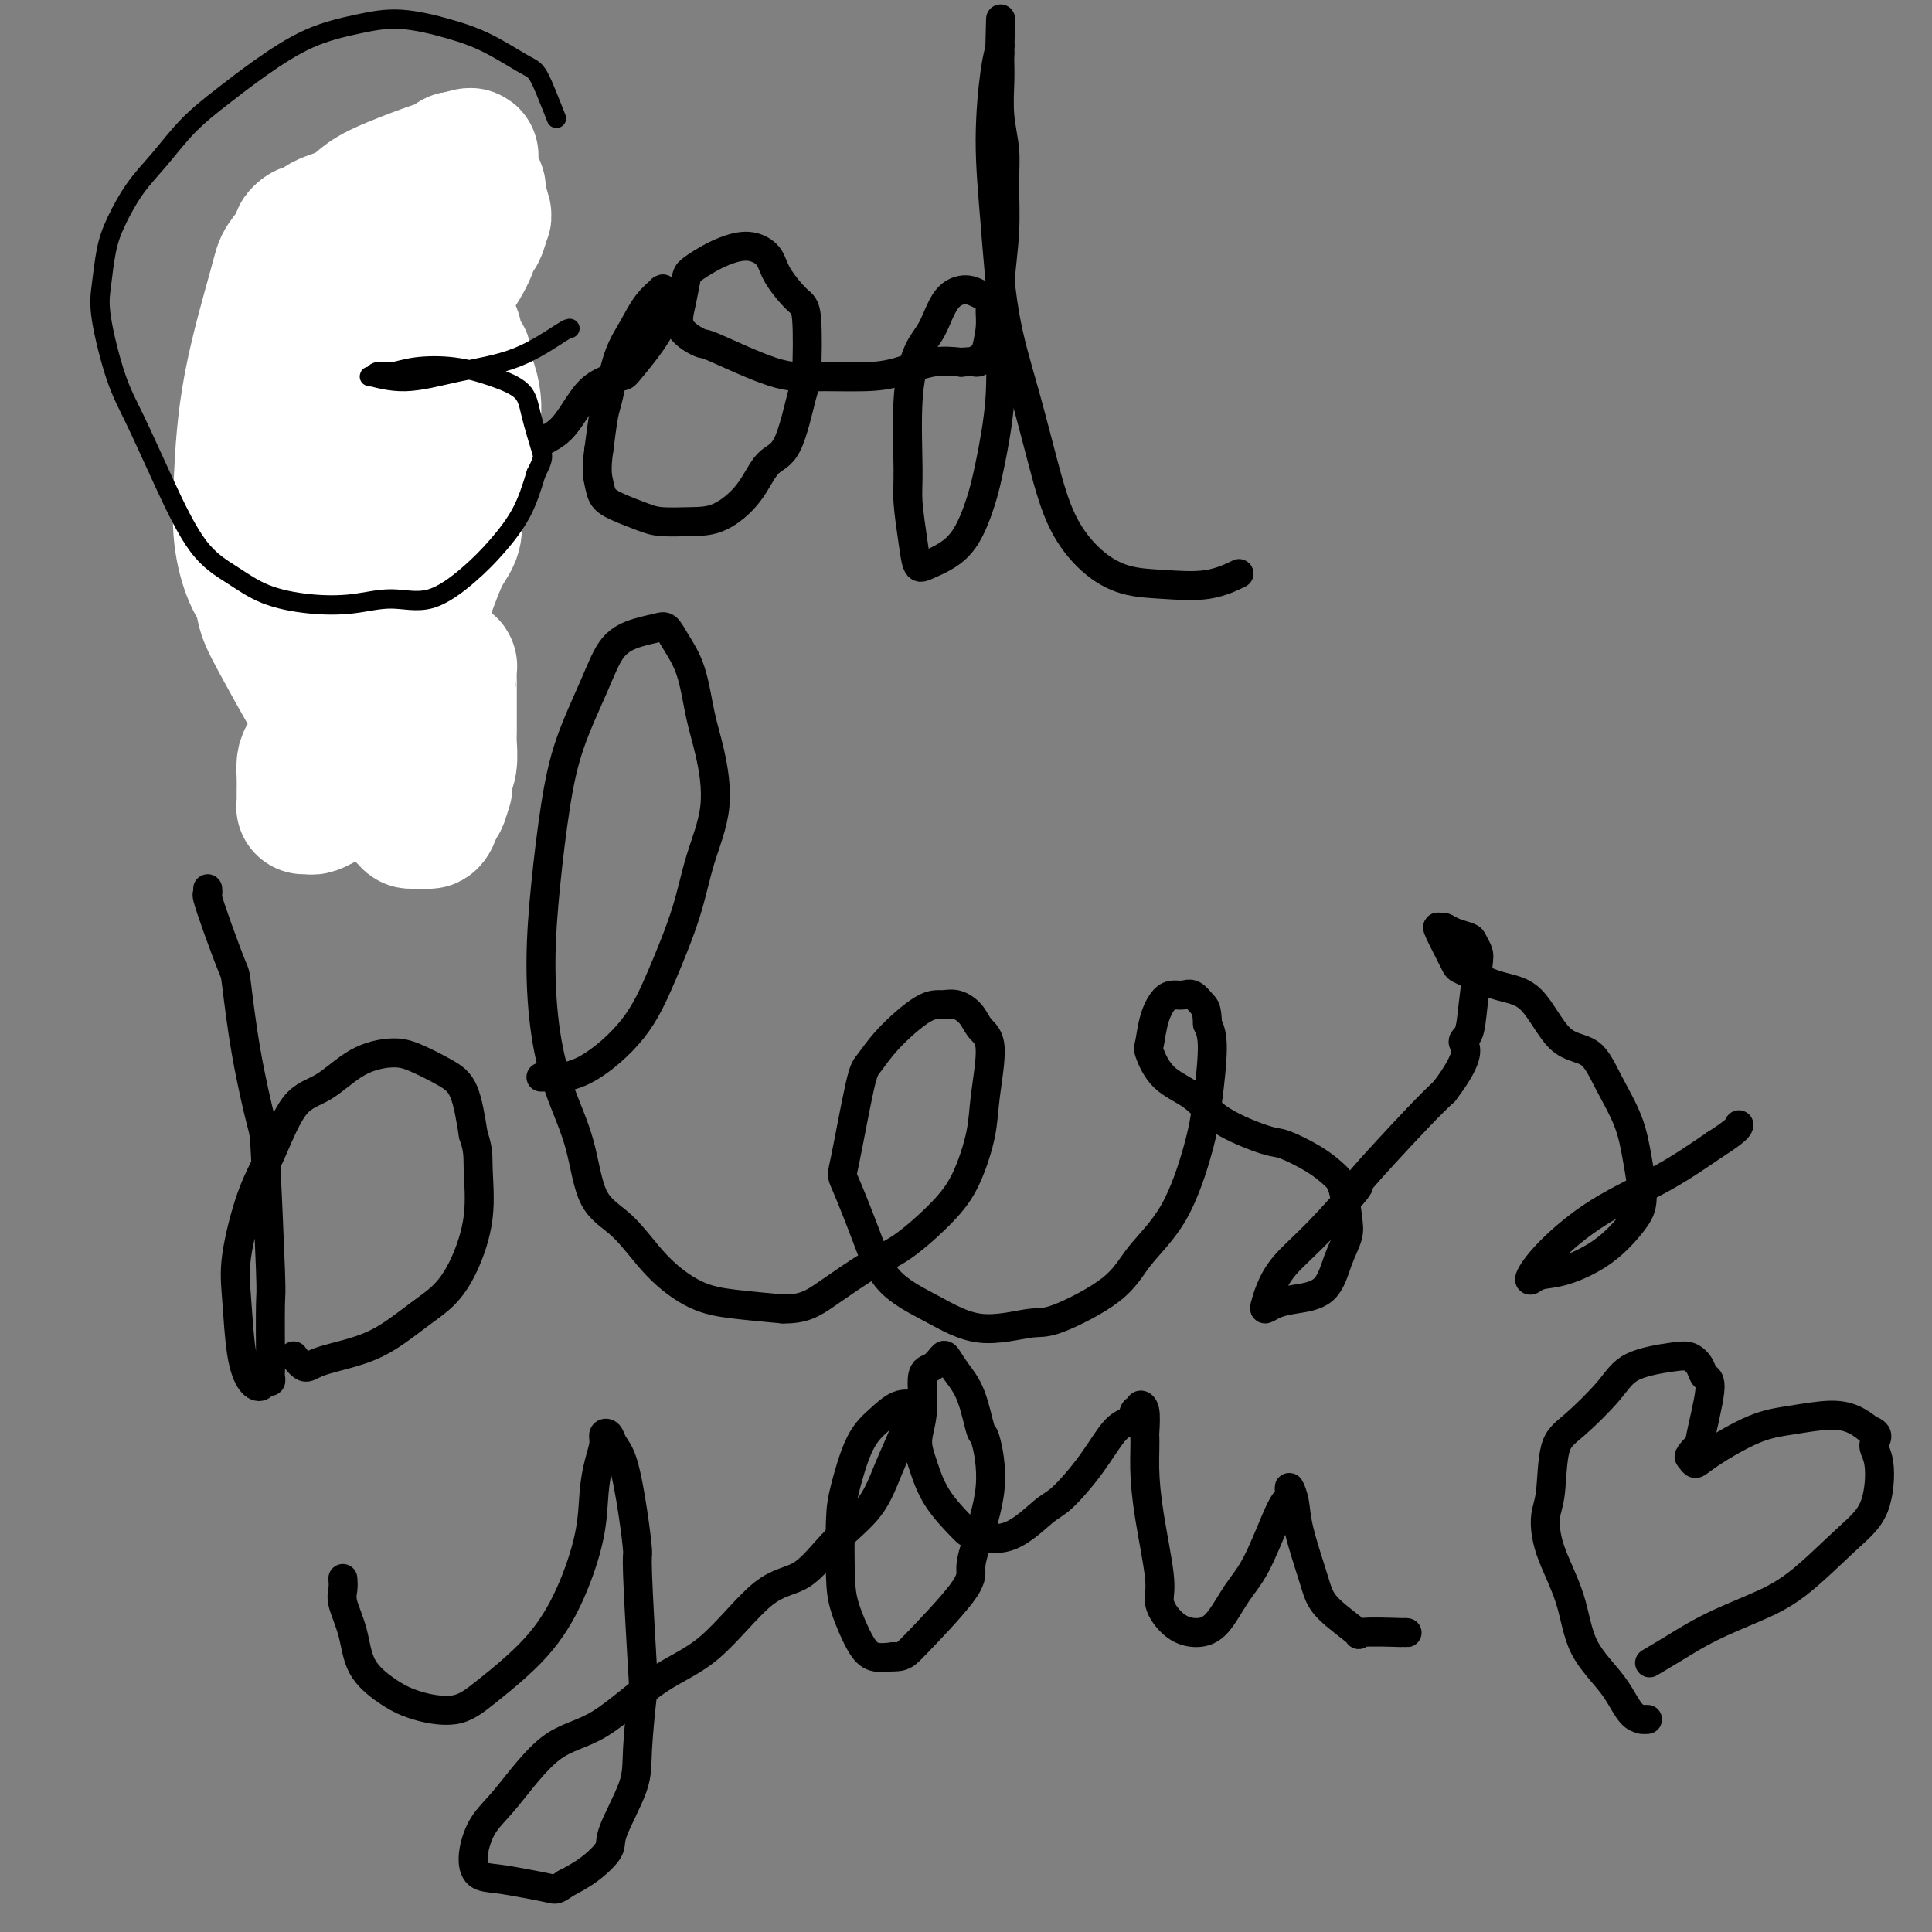 <svg viewBox='0 0 400 400' version='1.1' xmlns='http://www.w3.org/2000/svg' xmlns:xlink='http://www.w3.org/1999/xlink'><rect x="0" y="0" width="400" height="400" fill="#808080" stroke="none"/><g fill='none' stroke='#000000' stroke-width='6' stroke-linecap='round' stroke-linejoin='round'><path d='M77,72c-0.115,-0.434 -0.230,-0.867 0,-1c0.230,-0.133 0.806,0.036 1,0c0.194,-0.036 0.007,-0.275 0,-1c-0.007,-0.725 0.168,-1.934 0,-3c-0.168,-1.066 -0.678,-1.987 -1,-3c-0.322,-1.013 -0.456,-2.118 -1,-3c-0.544,-0.882 -1.497,-1.543 -2,-2c-0.503,-0.457 -0.557,-0.712 -1,-1c-0.443,-0.288 -1.275,-0.609 -2,-1c-0.725,-0.391 -1.344,-0.852 -2,-1c-0.656,-0.148 -1.348,0.016 -2,0c-0.652,-0.016 -1.264,-0.214 -2,0c-0.736,0.214 -1.596,0.840 -2,1c-0.404,0.160 -0.350,-0.144 -1,0c-0.650,0.144 -2.002,0.737 -3,2c-0.998,1.263 -1.641,3.195 -2,5c-0.359,1.805 -0.433,3.483 -1,5c-0.567,1.517 -1.628,2.871 -2,5c-0.372,2.129 -0.056,5.031 0,7c0.056,1.969 -0.148,3.005 0,4c0.148,0.995 0.649,1.951 1,3c0.351,1.049 0.551,2.192 1,3c0.449,0.808 1.146,1.279 2,2c0.854,0.721 1.864,1.690 4,2c2.136,0.310 5.397,-0.041 7,0c1.603,0.041 1.547,0.472 4,0c2.453,-0.472 7.415,-1.849 10,-3c2.585,-1.151 2.792,-2.075 3,-3'/><path d='M86,89c3.767,-3.352 6.684,-8.732 8,-11c1.316,-2.268 1.030,-1.423 2,-3c0.970,-1.577 3.195,-5.574 4,-8c0.805,-2.426 0.188,-3.280 0,-4c-0.188,-0.720 0.052,-1.307 0,-2c-0.052,-0.693 -0.395,-1.492 -1,-2c-0.605,-0.508 -1.471,-0.726 -2,-1c-0.529,-0.274 -0.720,-0.605 -1,-1c-0.280,-0.395 -0.648,-0.855 -1,-1c-0.352,-0.145 -0.687,0.023 -1,0c-0.313,-0.023 -0.602,-0.238 -1,0c-0.398,0.238 -0.903,0.929 -1,1c-0.097,0.071 0.214,-0.476 0,0c-0.214,0.476 -0.955,1.977 -1,4c-0.045,2.023 0.604,4.570 1,6c0.396,1.430 0.539,1.743 1,3c0.461,1.257 1.238,3.457 2,6c0.762,2.543 1.507,5.429 2,7c0.493,1.571 0.734,1.828 1,4c0.266,2.172 0.558,6.260 1,9c0.442,2.740 1.035,4.131 1,7c-0.035,2.869 -0.696,7.216 -1,11c-0.304,3.784 -0.251,7.007 -1,10c-0.749,2.993 -2.302,5.757 -3,9c-0.698,3.243 -0.543,6.966 -1,10c-0.457,3.034 -1.528,5.379 -2,7c-0.472,1.621 -0.345,2.517 -1,5c-0.655,2.483 -2.093,6.552 -3,9c-0.907,2.448 -1.283,3.274 -2,4c-0.717,0.726 -1.776,1.350 -3,2c-1.224,0.650 -2.612,1.325 -4,2'/><path d='M79,172c-1.818,1.488 -1.864,1.209 -3,0c-1.136,-1.209 -3.361,-3.347 -5,-5c-1.639,-1.653 -2.690,-2.822 -4,-4c-1.310,-1.178 -2.877,-2.365 -4,-5c-1.123,-2.635 -1.803,-6.719 -2,-9c-0.197,-2.281 0.087,-2.758 1,-5c0.913,-2.242 2.453,-6.247 4,-9c1.547,-2.753 3.099,-4.253 5,-7c1.901,-2.747 4.149,-6.740 7,-10c2.851,-3.260 6.304,-5.787 8,-7c1.696,-1.213 1.635,-1.114 5,-4c3.365,-2.886 10.156,-8.759 15,-12c4.844,-3.241 7.741,-3.850 10,-6c2.259,-2.150 3.881,-5.843 6,-8c2.119,-2.157 4.736,-2.780 6,-3c1.264,-0.220 1.176,-0.037 2,-1c0.824,-0.963 2.561,-3.071 4,-5c1.439,-1.929 2.582,-3.679 3,-5c0.418,-1.321 0.112,-2.214 0,-3c-0.112,-0.786 -0.031,-1.464 0,-2c0.031,-0.536 0.011,-0.930 0,-1c-0.011,-0.070 -0.012,0.185 0,0c0.012,-0.185 0.037,-0.809 0,-1c-0.037,-0.191 -0.135,0.051 0,0c0.135,-0.051 0.502,-0.396 0,0c-0.502,0.396 -1.875,1.534 -3,3c-1.125,1.466 -2.003,3.260 -3,5c-0.997,1.740 -2.113,3.425 -3,6c-0.887,2.575 -1.547,6.039 -2,8c-0.453,1.961 -0.701,2.417 -1,4c-0.299,1.583 -0.650,4.291 -1,7'/><path d='M124,93c-0.649,4.368 -0.273,5.787 0,7c0.273,1.213 0.441,2.220 1,3c0.559,0.780 1.508,1.333 3,2c1.492,0.667 3.526,1.448 5,2c1.474,0.552 2.389,0.877 4,1c1.611,0.123 3.918,0.045 6,0c2.082,-0.045 3.937,-0.058 6,-1c2.063,-0.942 4.332,-2.814 6,-5c1.668,-2.186 2.735,-4.687 4,-6c1.265,-1.313 2.727,-1.437 4,-4c1.273,-2.563 2.355,-7.564 3,-10c0.645,-2.436 0.851,-2.308 1,-5c0.149,-2.692 0.239,-8.204 0,-11c-0.239,-2.796 -0.808,-2.877 -2,-4c-1.192,-1.123 -3.007,-3.290 -4,-5c-0.993,-1.710 -1.162,-2.963 -2,-4c-0.838,-1.037 -2.343,-1.858 -4,-2c-1.657,-0.142 -3.466,0.393 -5,1c-1.534,0.607 -2.793,1.285 -4,2c-1.207,0.715 -2.361,1.467 -3,2c-0.639,0.533 -0.762,0.846 -1,2c-0.238,1.154 -0.589,3.150 -1,5c-0.411,1.850 -0.881,3.553 0,5c0.881,1.447 3.112,2.637 4,3c0.888,0.363 0.433,-0.101 3,1c2.567,1.101 8.156,3.766 12,5c3.844,1.234 5.944,1.038 9,1c3.056,-0.038 7.066,0.083 10,0c2.934,-0.083 4.790,-0.368 7,-1c2.210,-0.632 4.774,-1.609 7,-2c2.226,-0.391 4.113,-0.195 6,0'/><path d='M199,75c5.272,-0.402 3.451,0.093 3,0c-0.451,-0.093 0.469,-0.774 1,-1c0.531,-0.226 0.673,0.004 1,-1c0.327,-1.004 0.840,-3.240 1,-5c0.160,-1.760 -0.033,-3.044 0,-4c0.033,-0.956 0.291,-1.586 0,-2c-0.291,-0.414 -1.131,-0.614 -2,-1c-0.869,-0.386 -1.767,-0.958 -3,-1c-1.233,-0.042 -2.799,0.445 -4,2c-1.201,1.555 -2.035,4.176 -3,6c-0.965,1.824 -2.059,2.850 -3,5c-0.941,2.150 -1.728,5.424 -2,10c-0.272,4.576 -0.030,10.453 0,14c0.030,3.547 -0.152,4.763 0,7c0.152,2.237 0.638,5.494 1,8c0.362,2.506 0.601,4.262 1,5c0.399,0.738 0.960,0.458 2,0c1.040,-0.458 2.559,-1.096 4,-2c1.441,-0.904 2.803,-2.075 4,-4c1.197,-1.925 2.229,-4.604 3,-7c0.771,-2.396 1.282,-4.510 2,-8c0.718,-3.490 1.642,-8.357 2,-13c0.358,-4.643 0.149,-9.061 0,-13c-0.149,-3.939 -0.240,-7.398 0,-11c0.240,-3.602 0.810,-7.348 1,-11c0.190,-3.652 -0.002,-7.209 0,-10c0.002,-2.791 0.197,-4.817 0,-7c-0.197,-2.183 -0.785,-4.523 -1,-7c-0.215,-2.477 -0.058,-5.090 0,-7c0.058,-1.910 0.017,-3.117 0,-4c-0.017,-0.883 -0.008,-1.441 0,-2'/><path d='M207,11c0.312,-13.385 0.093,-4.349 0,-1c-0.093,3.349 -0.061,1.011 0,0c0.061,-1.011 0.150,-0.697 0,0c-0.150,0.697 -0.540,1.775 -1,5c-0.460,3.225 -0.990,8.598 -1,14c-0.010,5.402 0.502,10.833 1,17c0.498,6.167 0.984,13.069 2,19c1.016,5.931 2.562,10.892 4,16c1.438,5.108 2.768,10.363 4,15c1.232,4.637 2.365,8.656 4,12c1.635,3.344 3.774,6.013 6,8c2.226,1.987 4.541,3.292 7,4c2.459,0.708 5.061,0.819 8,1c2.939,0.181 6.214,0.433 9,0c2.786,-0.433 5.082,-1.552 6,-2c0.918,-0.448 0.459,-0.224 0,0'/><path d='M43,184c0.038,0.429 0.075,0.858 0,1c-0.075,0.142 -0.264,-0.003 0,1c0.264,1.003 0.981,3.156 2,6c1.019,2.844 2.339,6.381 3,8c0.661,1.619 0.664,1.322 1,4c0.336,2.678 1.004,8.333 2,14c0.996,5.667 2.319,11.347 3,14c0.681,2.653 0.718,2.279 1,8c0.282,5.721 0.807,17.536 1,23c0.193,5.464 0.052,4.579 0,7c-0.052,2.421 -0.017,8.150 0,11c0.017,2.850 0.016,2.820 0,3c-0.016,0.180 -0.049,0.570 0,1c0.049,0.430 0.178,0.901 0,1c-0.178,0.099 -0.664,-0.173 -1,0c-0.336,0.173 -0.523,0.790 -1,1c-0.477,0.210 -1.244,0.011 -2,-1c-0.756,-1.011 -1.502,-2.834 -2,-6c-0.498,-3.166 -0.750,-7.674 -1,-11c-0.250,-3.326 -0.498,-5.469 0,-9c0.498,-3.531 1.744,-8.451 3,-12c1.256,-3.549 2.524,-5.725 4,-9c1.476,-3.275 3.162,-7.647 5,-10c1.838,-2.353 3.828,-2.688 6,-4c2.172,-1.312 4.525,-3.601 7,-5c2.475,-1.399 5.072,-1.908 7,-2c1.928,-0.092 3.187,0.233 5,1c1.813,0.767 4.180,1.976 6,3c1.820,1.024 3.091,1.864 4,4c0.909,2.136 1.454,5.568 2,9'/><path d='M98,235c1.119,3.129 0.917,4.453 1,7c0.083,2.547 0.450,6.317 0,10c-0.450,3.683 -1.716,7.280 -3,10c-1.284,2.720 -2.585,4.563 -4,6c-1.415,1.437 -2.945,2.468 -5,4c-2.055,1.532 -4.635,3.566 -7,5c-2.365,1.434 -4.515,2.268 -7,3c-2.485,0.732 -5.305,1.361 -7,2c-1.695,0.639 -2.264,1.287 -3,1c-0.736,-0.287 -1.639,-1.511 -2,-2c-0.361,-0.489 -0.181,-0.245 0,0'/><path d='M112,223c0.338,0.004 0.676,0.007 1,0c0.324,-0.007 0.633,-0.025 1,0c0.367,0.025 0.791,0.093 2,0c1.209,-0.093 3.204,-0.348 6,-2c2.796,-1.652 6.393,-4.702 9,-8c2.607,-3.298 4.223,-6.845 6,-11c1.777,-4.155 3.713,-8.918 5,-13c1.287,-4.082 1.923,-7.483 3,-11c1.077,-3.517 2.594,-7.151 3,-11c0.406,-3.849 -0.300,-7.914 -1,-11c-0.700,-3.086 -1.393,-5.192 -2,-8c-0.607,-2.808 -1.126,-6.320 -2,-9c-0.874,-2.680 -2.103,-4.530 -3,-6c-0.897,-1.470 -1.463,-2.559 -2,-3c-0.537,-0.441 -1.046,-0.234 -2,0c-0.954,0.234 -2.352,0.494 -4,1c-1.648,0.506 -3.544,1.258 -5,3c-1.456,1.742 -2.471,4.475 -4,8c-1.529,3.525 -3.571,7.841 -5,12c-1.429,4.159 -2.246,8.159 -3,13c-0.754,4.841 -1.446,10.522 -2,16c-0.554,5.478 -0.968,10.751 -1,16c-0.032,5.249 0.320,10.473 1,15c0.680,4.527 1.687,8.358 3,12c1.313,3.642 2.933,7.094 4,11c1.067,3.906 1.583,8.265 3,11c1.417,2.735 3.736,3.846 6,6c2.264,2.154 4.473,5.351 7,8c2.527,2.649 5.373,4.752 8,6c2.627,1.248 5.036,1.642 8,2c2.964,0.358 6.482,0.679 10,1'/><path d='M162,271c4.361,0.108 6.263,-1.121 9,-3c2.737,-1.879 6.310,-4.409 9,-6c2.690,-1.591 4.499,-2.244 7,-4c2.501,-1.756 5.695,-4.617 8,-7c2.305,-2.383 3.722,-4.290 5,-7c1.278,-2.710 2.418,-6.224 3,-9c0.582,-2.776 0.606,-4.814 1,-8c0.394,-3.186 1.158,-7.519 1,-10c-0.158,-2.481 -1.239,-3.111 -2,-4c-0.761,-0.889 -1.204,-2.038 -2,-3c-0.796,-0.962 -1.947,-1.736 -3,-2c-1.053,-0.264 -2.010,-0.017 -3,0c-0.990,0.017 -2.013,-0.194 -4,1c-1.987,1.194 -4.938,3.794 -7,6c-2.062,2.206 -3.234,4.017 -4,5c-0.766,0.983 -1.125,1.136 -2,5c-0.875,3.864 -2.264,11.438 -3,15c-0.736,3.562 -0.817,3.110 0,5c0.817,1.890 2.533,6.120 4,10c1.467,3.880 2.685,7.408 5,10c2.315,2.592 5.725,4.246 9,6c3.275,1.754 6.414,3.606 10,4c3.586,0.394 7.620,-0.670 10,-1c2.380,-0.330 3.106,0.074 6,-1c2.894,-1.074 7.955,-3.625 11,-6c3.045,-2.375 4.074,-4.575 6,-7c1.926,-2.425 4.748,-5.075 7,-9c2.252,-3.925 3.934,-9.124 5,-13c1.066,-3.876 1.518,-6.428 2,-10c0.482,-3.572 0.995,-8.163 1,-11c0.005,-2.837 -0.497,-3.918 -1,-5'/><path d='M250,212c-0.131,-3.260 -0.457,-3.408 -1,-4c-0.543,-0.592 -1.301,-1.626 -2,-2c-0.699,-0.374 -1.339,-0.086 -2,0c-0.661,0.086 -1.342,-0.030 -2,0c-0.658,0.030 -1.295,0.206 -2,1c-0.705,0.794 -1.480,2.206 -2,4c-0.520,1.794 -0.784,3.970 -1,5c-0.216,1.030 -0.384,0.914 0,2c0.384,1.086 1.321,3.375 3,5c1.679,1.625 4.101,2.588 6,4c1.899,1.412 3.275,3.274 6,5c2.725,1.726 6.800,3.316 9,4c2.200,0.684 2.526,0.462 4,1c1.474,0.538 4.095,1.837 6,3c1.905,1.163 3.093,2.192 4,3c0.907,0.808 1.533,1.396 2,3c0.467,1.604 0.775,4.223 1,6c0.225,1.777 0.366,2.714 0,4c-0.366,1.286 -1.240,2.923 -2,5c-0.760,2.077 -1.405,4.593 -3,6c-1.595,1.407 -4.138,1.704 -6,2c-1.862,0.296 -3.042,0.591 -4,1c-0.958,0.409 -1.692,0.934 -2,1c-0.308,0.066 -0.188,-0.325 0,-1c0.188,-0.675 0.443,-1.634 1,-3c0.557,-1.366 1.415,-3.138 3,-5c1.585,-1.862 3.897,-3.814 7,-7c3.103,-3.186 6.997,-7.607 8,-9c1.003,-1.393 -0.884,0.240 1,-2c1.884,-2.240 7.538,-8.354 11,-12c3.462,-3.646 4.731,-4.823 6,-6'/><path d='M299,226c5.963,-7.778 4.369,-9.225 4,-10c-0.369,-0.775 0.486,-0.880 1,-2c0.514,-1.120 0.686,-3.256 1,-6c0.314,-2.744 0.768,-6.097 1,-8c0.232,-1.903 0.241,-2.356 0,-3c-0.241,-0.644 -0.733,-1.478 -1,-2c-0.267,-0.522 -0.309,-0.730 -1,-1c-0.691,-0.270 -2.031,-0.601 -3,-1c-0.969,-0.399 -1.568,-0.866 -2,-1c-0.432,-0.134 -0.698,0.065 -1,0c-0.302,-0.065 -0.641,-0.396 0,1c0.641,1.396 2.262,4.518 3,6c0.738,1.482 0.592,1.325 2,2c1.408,0.675 4.371,2.183 7,3c2.629,0.817 4.924,0.943 7,3c2.076,2.057 3.932,6.045 6,8c2.068,1.955 4.349,1.877 6,3c1.651,1.123 2.674,3.446 4,6c1.326,2.554 2.956,5.341 4,8c1.044,2.659 1.501,5.192 2,8c0.499,2.808 1.038,5.890 1,8c-0.038,2.110 -0.654,3.249 -2,5c-1.346,1.751 -3.420,4.115 -6,6c-2.580,1.885 -5.664,3.292 -8,4c-2.336,0.708 -3.923,0.719 -5,1c-1.077,0.281 -1.643,0.833 -2,1c-0.357,0.167 -0.504,-0.049 0,-1c0.504,-0.951 1.661,-2.636 4,-5c2.339,-2.364 5.861,-5.406 10,-8c4.139,-2.594 8.897,-4.741 13,-7c4.103,-2.259 7.552,-4.629 11,-7'/><path d='M355,237c4.844,-3.067 4.956,-3.733 5,-4c0.044,-0.267 0.022,-0.133 0,0'/><path d='M71,327c-0.014,-0.172 -0.028,-0.343 0,0c0.028,0.343 0.099,1.201 0,2c-0.099,0.799 -0.368,1.541 0,3c0.368,1.459 1.374,3.637 2,6c0.626,2.363 0.872,4.912 2,7c1.128,2.088 3.139,3.715 5,5c1.861,1.285 3.571,2.229 6,3c2.429,0.771 5.575,1.367 8,1c2.425,-0.367 4.127,-1.699 7,-4c2.873,-2.301 6.916,-5.570 10,-9c3.084,-3.430 5.209,-7.019 7,-11c1.791,-3.981 3.250,-8.352 4,-12c0.750,-3.648 0.793,-6.573 1,-9c0.207,-2.427 0.580,-4.358 1,-6c0.420,-1.642 0.889,-2.997 1,-4c0.111,-1.003 -0.136,-1.654 0,-2c0.136,-0.346 0.653,-0.385 1,0c0.347,0.385 0.523,1.196 1,2c0.477,0.804 1.256,1.600 2,4c0.744,2.400 1.454,6.403 2,10c0.546,3.597 0.927,6.789 1,8c0.073,1.211 -0.162,0.440 0,5c0.162,4.560 0.722,14.450 1,19c0.278,4.550 0.274,3.759 0,6c-0.274,2.241 -0.816,7.513 -1,11c-0.184,3.487 -0.008,5.188 -1,8c-0.992,2.812 -3.153,6.733 -4,9c-0.847,2.267 -0.382,2.880 -1,4c-0.618,1.120 -2.319,2.749 -4,4c-1.681,1.251 -3.340,2.126 -5,3'/><path d='M117,390c-1.850,1.355 -1.975,1.243 -3,1c-1.025,-0.243 -2.950,-0.616 -5,-1c-2.050,-0.384 -4.226,-0.778 -6,-1c-1.774,-0.222 -3.146,-0.273 -4,-1c-0.854,-0.727 -1.189,-2.132 -1,-4c0.189,-1.868 0.903,-4.201 2,-6c1.097,-1.799 2.578,-3.065 5,-6c2.422,-2.935 5.787,-7.540 9,-10c3.213,-2.460 6.276,-2.777 10,-5c3.724,-2.223 8.111,-6.354 12,-9c3.889,-2.646 7.282,-3.807 11,-7c3.718,-3.193 7.761,-8.417 11,-11c3.239,-2.583 5.673,-2.526 8,-4c2.327,-1.474 4.545,-4.479 7,-7c2.455,-2.521 5.145,-4.559 7,-7c1.855,-2.441 2.875,-5.284 4,-8c1.125,-2.716 2.356,-5.305 3,-7c0.644,-1.695 0.700,-2.495 1,-3c0.300,-0.505 0.843,-0.715 1,-1c0.157,-0.285 -0.072,-0.643 0,-1c0.072,-0.357 0.443,-0.711 0,-1c-0.443,-0.289 -1.702,-0.513 -3,0c-1.298,0.513 -2.635,1.763 -4,3c-1.365,1.237 -2.757,2.459 -4,5c-1.243,2.541 -2.338,6.399 -3,9c-0.662,2.601 -0.891,3.944 -1,7c-0.109,3.056 -0.098,7.824 0,11c0.098,3.176 0.284,4.758 1,7c0.716,2.242 1.962,5.142 3,7c1.038,1.858 1.868,2.674 3,3c1.132,0.326 2.566,0.163 4,0'/><path d='M185,343c1.779,0.215 2.726,-0.747 3,-1c0.274,-0.253 -0.125,0.202 2,-2c2.125,-2.202 6.773,-7.061 9,-10c2.227,-2.939 2.034,-3.959 2,-5c-0.034,-1.041 0.091,-2.105 1,-5c0.909,-2.895 2.602,-7.621 3,-12c0.398,-4.379 -0.499,-8.410 -1,-10c-0.501,-1.590 -0.606,-0.740 -1,-2c-0.394,-1.260 -1.078,-4.632 -2,-7c-0.922,-2.368 -2.083,-3.733 -3,-5c-0.917,-1.267 -1.589,-2.437 -2,-3c-0.411,-0.563 -0.559,-0.517 -1,0c-0.441,0.517 -1.174,1.507 -2,2c-0.826,0.493 -1.745,0.489 -2,2c-0.255,1.511 0.156,4.538 0,7c-0.156,2.462 -0.877,4.361 -1,6c-0.123,1.639 0.351,3.018 1,5c0.649,1.982 1.472,4.566 3,7c1.528,2.434 3.761,4.716 5,6c1.239,1.284 1.485,1.568 3,2c1.515,0.432 4.299,1.013 7,0c2.701,-1.013 5.319,-3.618 7,-5c1.681,-1.382 2.425,-1.541 4,-3c1.575,-1.459 3.981,-4.218 6,-7c2.019,-2.782 3.650,-5.586 5,-7c1.350,-1.414 2.418,-1.437 3,-2c0.582,-0.563 0.678,-1.668 1,-2c0.322,-0.332 0.870,0.107 1,0c0.130,-0.107 -0.157,-0.760 0,-1c0.157,-0.240 0.759,-0.069 1,1c0.241,1.069 0.120,3.034 0,5'/><path d='M237,297c0.127,1.928 -0.055,4.248 0,7c0.055,2.752 0.349,5.935 1,10c0.651,4.065 1.661,9.013 2,12c0.339,2.987 0.008,4.013 0,5c-0.008,0.987 0.307,1.934 1,3c0.693,1.066 1.763,2.250 3,3c1.237,0.750 2.642,1.064 4,1c1.358,-0.064 2.668,-0.507 4,-2c1.332,-1.493 2.686,-4.036 4,-6c1.314,-1.964 2.587,-3.349 4,-6c1.413,-2.651 2.967,-6.569 4,-9c1.033,-2.431 1.544,-3.375 2,-4c0.456,-0.625 0.858,-0.930 1,-1c0.142,-0.070 0.025,0.096 0,0c-0.025,-0.096 0.042,-0.456 0,-1c-0.042,-0.544 -0.192,-1.274 0,-1c0.192,0.274 0.727,1.553 1,3c0.273,1.447 0.286,3.064 1,6c0.714,2.936 2.129,7.193 3,10c0.871,2.807 1.196,4.164 3,6c1.804,1.836 5.086,4.152 6,5c0.914,0.848 -0.538,0.227 1,0c1.538,-0.227 6.068,-0.061 8,0c1.932,0.061 1.266,0.017 1,0c-0.266,-0.017 -0.133,-0.009 0,0'/><path d='M340,356c0.685,-0.021 1.371,-0.041 1,0c-0.371,0.041 -1.798,0.145 -3,-1c-1.202,-1.145 -2.179,-3.538 -4,-6c-1.821,-2.462 -4.484,-4.992 -6,-8c-1.516,-3.008 -1.883,-6.493 -3,-10c-1.117,-3.507 -2.984,-7.036 -4,-10c-1.016,-2.964 -1.181,-5.362 -1,-7c0.181,-1.638 0.708,-2.515 1,-5c0.292,-2.485 0.350,-6.578 1,-9c0.650,-2.422 1.893,-3.172 4,-5c2.107,-1.828 5.079,-4.733 7,-7c1.921,-2.267 2.790,-3.896 5,-5c2.210,-1.104 5.761,-1.682 8,-2c2.239,-0.318 3.166,-0.378 4,0c0.834,0.378 1.574,1.192 2,2c0.426,0.808 0.538,1.611 1,2c0.462,0.389 1.276,0.366 1,3c-0.276,2.634 -1.640,7.926 -2,10c-0.360,2.074 0.286,0.931 0,1c-0.286,0.069 -1.503,1.350 -2,2c-0.497,0.650 -0.275,0.669 0,1c0.275,0.331 0.603,0.974 1,1c0.397,0.026 0.861,-0.565 3,-2c2.139,-1.435 5.952,-3.713 9,-5c3.048,-1.287 5.333,-1.582 8,-2c2.667,-0.418 5.718,-0.959 8,-1c2.282,-0.041 3.795,0.417 5,1c1.205,0.583 2.103,1.292 3,2'/><path d='M387,296c2.641,0.871 1.245,2.049 1,3c-0.245,0.951 0.662,1.674 1,4c0.338,2.326 0.108,6.253 -1,9c-1.108,2.747 -3.096,4.314 -6,7c-2.904,2.686 -6.726,6.493 -10,9c-3.274,2.507 -5.999,3.716 -9,5c-3.001,1.284 -6.279,2.643 -9,4c-2.721,1.357 -4.887,2.711 -7,4c-2.113,1.289 -4.175,2.511 -5,3c-0.825,0.489 -0.412,0.244 0,0'/></g>
<g fill='none' stroke='#FFFFFF' stroke-width='28' stroke-linecap='round' stroke-linejoin='round'><path d='M75,140c0.007,-0.113 0.014,-0.226 0,0c-0.014,0.226 -0.049,0.791 0,1c0.049,0.209 0.182,0.064 0,0c-0.182,-0.064 -0.677,-0.046 -1,0c-0.323,0.046 -0.472,0.119 -1,1c-0.528,0.881 -1.436,2.570 -2,3c-0.564,0.430 -0.785,-0.401 -1,0c-0.215,0.401 -0.426,2.032 -1,3c-0.574,0.968 -1.513,1.273 -2,2c-0.487,0.727 -0.523,1.875 -1,3c-0.477,1.125 -1.396,2.227 -2,3c-0.604,0.773 -0.894,1.216 -1,2c-0.106,0.784 -0.028,1.909 0,3c0.028,1.091 0.008,2.149 0,3c-0.008,0.851 -0.002,1.496 0,2c0.002,0.504 -0.000,0.867 0,1c0.000,0.133 0.003,0.035 0,0c-0.003,-0.035 -0.013,-0.009 0,0c0.013,0.009 0.048,-0.000 0,0c-0.048,0.000 -0.178,0.010 0,0c0.178,-0.010 0.663,-0.041 1,0c0.337,0.041 0.525,0.155 1,0c0.475,-0.155 1.238,-0.577 2,-1'/><path d='M67,166c0.753,-0.339 0.637,-0.686 1,-1c0.363,-0.314 1.207,-0.595 2,-1c0.793,-0.405 1.537,-0.935 2,-1c0.463,-0.065 0.645,0.333 1,0c0.355,-0.333 0.883,-1.398 1,-2c0.117,-0.602 -0.178,-0.741 0,-1c0.178,-0.259 0.830,-0.637 1,-1c0.170,-0.363 -0.143,-0.710 0,-1c0.143,-0.290 0.742,-0.522 1,-1c0.258,-0.478 0.174,-1.203 0,-2c-0.174,-0.797 -0.439,-1.668 0,-3c0.439,-1.332 1.581,-3.126 2,-4c0.419,-0.874 0.116,-0.826 0,-1c-0.116,-0.174 -0.044,-0.568 0,-1c0.044,-0.432 0.059,-0.903 0,-1c-0.059,-0.097 -0.191,0.180 0,0c0.191,-0.180 0.705,-0.818 1,-1c0.295,-0.182 0.370,0.091 1,-1c0.630,-1.091 1.815,-3.545 3,-6'/><path d='M83,137c1.797,-4.589 1.290,-3.061 2,-5c0.710,-1.939 2.638,-7.347 4,-11c1.362,-3.653 2.158,-5.553 3,-7c0.842,-1.447 1.731,-2.441 2,-4c0.269,-1.559 -0.082,-3.681 0,-5c0.082,-1.319 0.596,-1.833 1,-3c0.404,-1.167 0.697,-2.985 1,-4c0.303,-1.015 0.617,-1.227 1,-2c0.383,-0.773 0.834,-2.108 1,-3c0.166,-0.892 0.045,-1.343 0,-2c-0.045,-0.657 -0.015,-1.522 0,-2c0.015,-0.478 0.014,-0.570 0,-1c-0.014,-0.430 -0.043,-1.198 0,-2c0.043,-0.802 0.156,-1.640 0,-3c-0.156,-1.360 -0.580,-3.243 -1,-4c-0.420,-0.757 -0.834,-0.387 -1,-1c-0.166,-0.613 -0.083,-2.210 0,-3c0.083,-0.790 0.166,-0.775 0,-1c-0.166,-0.225 -0.582,-0.690 -1,-1c-0.418,-0.310 -0.837,-0.464 -1,-1c-0.163,-0.536 -0.070,-1.453 0,-2c0.070,-0.547 0.117,-0.724 0,-1c-0.117,-0.276 -0.397,-0.650 -1,-1c-0.603,-0.350 -1.527,-0.675 -2,-1c-0.473,-0.325 -0.494,-0.651 -1,-1c-0.506,-0.349 -1.497,-0.720 -2,-1c-0.503,-0.280 -0.519,-0.467 -1,-1c-0.481,-0.533 -1.428,-1.411 -2,-2c-0.572,-0.589 -0.769,-0.889 -1,-1c-0.231,-0.111 -0.494,-0.032 -1,0c-0.506,0.032 -1.253,0.016 -2,0'/><path d='M81,61c-2.189,-1.464 -1.160,-1.124 -1,-1c0.160,0.124 -0.547,0.033 -1,0c-0.453,-0.033 -0.650,-0.009 -1,0c-0.350,0.009 -0.852,0.001 -2,0c-1.148,-0.001 -2.941,0.004 -4,0c-1.059,-0.004 -1.383,-0.017 -2,0c-0.617,0.017 -1.527,0.063 -2,0c-0.473,-0.063 -0.509,-0.235 -1,0c-0.491,0.235 -1.436,0.876 -2,1c-0.564,0.124 -0.747,-0.270 -1,0c-0.253,0.270 -0.575,1.206 -1,2c-0.425,0.794 -0.951,1.448 -1,2c-0.049,0.552 0.379,1.001 0,2c-0.379,0.999 -1.566,2.548 -2,3c-0.434,0.452 -0.116,-0.193 0,0c0.116,0.193 0.031,1.224 0,2c-0.031,0.776 -0.008,1.299 0,2c0.008,0.701 0.001,1.582 0,3c-0.001,1.418 0.004,3.374 0,5c-0.004,1.626 -0.016,2.923 0,4c0.016,1.077 0.061,1.935 0,3c-0.061,1.065 -0.228,2.337 0,3c0.228,0.663 0.849,0.716 1,1c0.151,0.284 -0.169,0.797 0,1c0.169,0.203 0.828,0.096 1,0c0.172,-0.096 -0.142,-0.180 0,0c0.142,0.180 0.740,0.626 1,1c0.260,0.374 0.183,0.678 1,1c0.817,0.322 2.528,0.664 3,1c0.472,0.336 -0.294,0.668 0,1c0.294,0.332 1.647,0.666 3,1'/><path d='M70,99c1.789,1.020 1.260,0.072 1,0c-0.260,-0.072 -0.252,0.734 0,1c0.252,0.266 0.748,-0.007 1,0c0.252,0.007 0.261,0.292 1,0c0.739,-0.292 2.208,-1.163 3,-2c0.792,-0.837 0.909,-1.640 1,-2c0.091,-0.360 0.158,-0.278 1,-1c0.842,-0.722 2.460,-2.250 3,-3c0.540,-0.750 0.001,-0.724 0,-1c-0.001,-0.276 0.534,-0.855 1,-1c0.466,-0.145 0.862,0.145 1,0c0.138,-0.145 0.019,-0.724 0,-1c-0.019,-0.276 0.062,-0.249 0,0c-0.062,0.249 -0.268,0.720 0,1c0.268,0.280 1.008,0.368 1,1c-0.008,0.632 -0.765,1.809 -1,3c-0.235,1.191 0.053,2.396 0,3c-0.053,0.604 -0.447,0.608 -1,2c-0.553,1.392 -1.266,4.173 -2,6c-0.734,1.827 -1.489,2.699 -3,5c-1.511,2.301 -3.777,6.031 -5,8c-1.223,1.969 -1.403,2.178 -2,3c-0.597,0.822 -1.610,2.258 -2,3c-0.390,0.742 -0.157,0.789 0,1c0.157,0.211 0.238,0.586 0,1c-0.238,0.414 -0.797,0.866 -1,1c-0.203,0.134 -0.052,-0.050 0,0c0.052,0.050 0.004,0.333 0,1c-0.004,0.667 0.038,1.718 0,3c-0.038,1.282 -0.154,2.795 0,4c0.154,1.205 0.577,2.103 1,3'/><path d='M68,138c0.282,2.288 0.488,2.508 1,3c0.512,0.492 1.330,1.257 2,2c0.670,0.743 1.190,1.465 2,2c0.810,0.535 1.909,0.884 3,1c1.091,0.116 2.173,0.000 3,0c0.827,-0.000 1.398,0.116 2,0c0.602,-0.116 1.233,-0.465 2,-1c0.767,-0.535 1.669,-1.257 3,-2c1.331,-0.743 3.091,-1.505 4,-2c0.909,-0.495 0.965,-0.721 1,-1c0.035,-0.279 0.048,-0.612 0,-1c-0.048,-0.388 -0.156,-0.832 0,-1c0.156,-0.168 0.578,-0.059 1,0c0.422,0.059 0.845,0.070 1,0c0.155,-0.070 0.041,-0.219 0,0c-0.041,0.219 -0.011,0.808 0,1c0.011,0.192 0.003,-0.013 0,0c-0.003,0.013 -0.001,0.242 0,1c0.001,0.758 0.001,2.044 0,3c-0.001,0.956 -0.004,1.582 0,3c0.004,1.418 0.015,3.628 0,5c-0.015,1.372 -0.056,1.906 0,3c0.056,1.094 0.208,2.750 0,4c-0.208,1.250 -0.778,2.096 -1,3c-0.222,0.904 -0.098,1.867 0,2c0.098,0.133 0.171,-0.562 0,0c-0.171,0.562 -0.584,2.382 -1,3c-0.416,0.618 -0.833,0.034 -1,0c-0.167,-0.034 -0.083,0.483 0,1'/><path d='M90,167c-0.930,4.646 -1.755,2.762 -2,2c-0.245,-0.762 0.092,-0.401 0,0c-0.092,0.401 -0.611,0.842 -1,1c-0.389,0.158 -0.647,0.031 -1,0c-0.353,-0.031 -0.802,0.033 -1,0c-0.198,-0.033 -0.146,-0.163 -1,-1c-0.854,-0.837 -2.614,-2.379 -4,-4c-1.386,-1.621 -2.398,-3.319 -4,-5c-1.602,-1.681 -3.794,-3.346 -7,-8c-3.206,-4.654 -7.427,-12.299 -10,-17c-2.573,-4.701 -3.499,-6.460 -4,-8c-0.501,-1.540 -0.576,-2.860 -1,-4c-0.424,-1.140 -1.196,-2.098 -2,-4c-0.804,-1.902 -1.640,-4.748 -2,-8c-0.360,-3.252 -0.242,-6.910 0,-12c0.242,-5.090 0.610,-11.612 2,-19c1.390,-7.388 3.801,-15.644 5,-20c1.199,-4.356 1.186,-4.814 2,-6c0.814,-1.186 2.456,-3.101 3,-4c0.544,-0.899 -0.009,-0.783 0,-1c0.009,-0.217 0.579,-0.767 1,-1c0.421,-0.233 0.695,-0.148 1,0c0.305,0.148 0.643,0.361 1,0c0.357,-0.361 0.732,-1.294 2,-2c1.268,-0.706 3.429,-1.183 5,-2c1.571,-0.817 2.554,-1.974 4,-3c1.446,-1.026 3.357,-1.921 6,-3c2.643,-1.079 6.018,-2.341 8,-3c1.982,-0.659 2.572,-0.716 3,-1c0.428,-0.284 0.694,-0.795 1,-1c0.306,-0.205 0.653,-0.102 1,0'/><path d='M95,33c4.494,-1.852 1.730,0.019 1,1c-0.730,0.981 0.574,1.072 1,1c0.426,-0.072 -0.026,-0.306 0,0c0.026,0.306 0.530,1.151 1,2c0.470,0.849 0.908,1.702 1,2c0.092,0.298 -0.161,0.039 0,1c0.161,0.961 0.735,3.140 1,4c0.265,0.860 0.220,0.402 0,1c-0.220,0.598 -0.614,2.254 -1,3c-0.386,0.746 -0.764,0.584 -1,1c-0.236,0.416 -0.329,1.411 -1,3c-0.671,1.589 -1.920,3.774 -3,5c-1.080,1.226 -1.991,1.495 -3,3c-1.009,1.505 -2.116,4.246 -3,6c-0.884,1.754 -1.543,2.523 -2,3c-0.457,0.477 -0.711,0.664 -1,1c-0.289,0.336 -0.614,0.822 -1,1c-0.386,0.178 -0.835,0.048 -1,0c-0.165,-0.048 -0.047,-0.014 0,0c0.047,0.014 0.024,0.007 0,0'/></g>
<g fill='none' stroke='#000000' stroke-width='4' stroke-linecap='round' stroke-linejoin='round'><path d='M115,24c0.178,0.454 0.357,0.908 0,0c-0.357,-0.908 -1.248,-3.177 -2,-5c-0.752,-1.823 -1.363,-3.201 -2,-4c-0.637,-0.799 -1.299,-1.021 -3,-2c-1.701,-0.979 -4.439,-2.715 -7,-4c-2.561,-1.285 -4.944,-2.120 -8,-3c-3.056,-0.880 -6.783,-1.805 -10,-2c-3.217,-0.195 -5.923,0.339 -9,1c-3.077,0.661 -6.524,1.449 -10,3c-3.476,1.551 -6.981,3.864 -10,6c-3.019,2.136 -5.550,4.093 -8,6c-2.450,1.907 -4.817,3.764 -7,6c-2.183,2.236 -4.182,4.852 -6,7c-1.818,2.148 -3.456,3.828 -5,6c-1.544,2.172 -2.994,4.838 -4,7c-1.006,2.162 -1.569,3.821 -2,6c-0.431,2.179 -0.729,4.876 -1,7c-0.271,2.124 -0.515,3.673 0,7c0.515,3.327 1.787,8.430 3,12c1.213,3.570 2.365,5.607 4,9c1.635,3.393 3.753,8.142 6,13c2.247,4.858 4.622,9.825 7,13c2.378,3.175 4.759,4.559 7,6c2.241,1.441 4.343,2.940 7,4c2.657,1.060 5.868,1.681 9,2c3.132,0.319 6.185,0.335 9,0c2.815,-0.335 5.394,-1.020 8,-1c2.606,0.020 5.240,0.746 8,0c2.760,-0.746 5.647,-2.963 8,-5c2.353,-2.037 4.172,-3.895 6,-6c1.828,-2.105 3.665,-4.459 5,-7c1.335,-2.541 2.167,-5.271 3,-8'/><path d='M111,98c1.572,-3.099 1.502,-3.345 1,-5c-0.502,-1.655 -1.435,-4.718 -2,-7c-0.565,-2.282 -0.762,-3.784 -2,-5c-1.238,-1.216 -3.515,-2.145 -6,-3c-2.485,-0.855 -5.176,-1.637 -8,-2c-2.824,-0.363 -5.781,-0.309 -8,0c-2.219,0.309 -3.701,0.873 -5,1c-1.299,0.127 -2.415,-0.182 -3,0c-0.585,0.182 -0.639,0.855 -1,1c-0.361,0.145 -1.029,-0.238 0,0c1.029,0.238 3.754,1.097 7,1c3.246,-0.097 7.013,-1.150 11,-2c3.987,-0.850 8.192,-1.496 12,-3c3.808,-1.504 7.217,-3.867 9,-5c1.783,-1.133 1.938,-1.038 2,-1c0.062,0.038 0.031,0.019 0,0'/></g>
</svg>